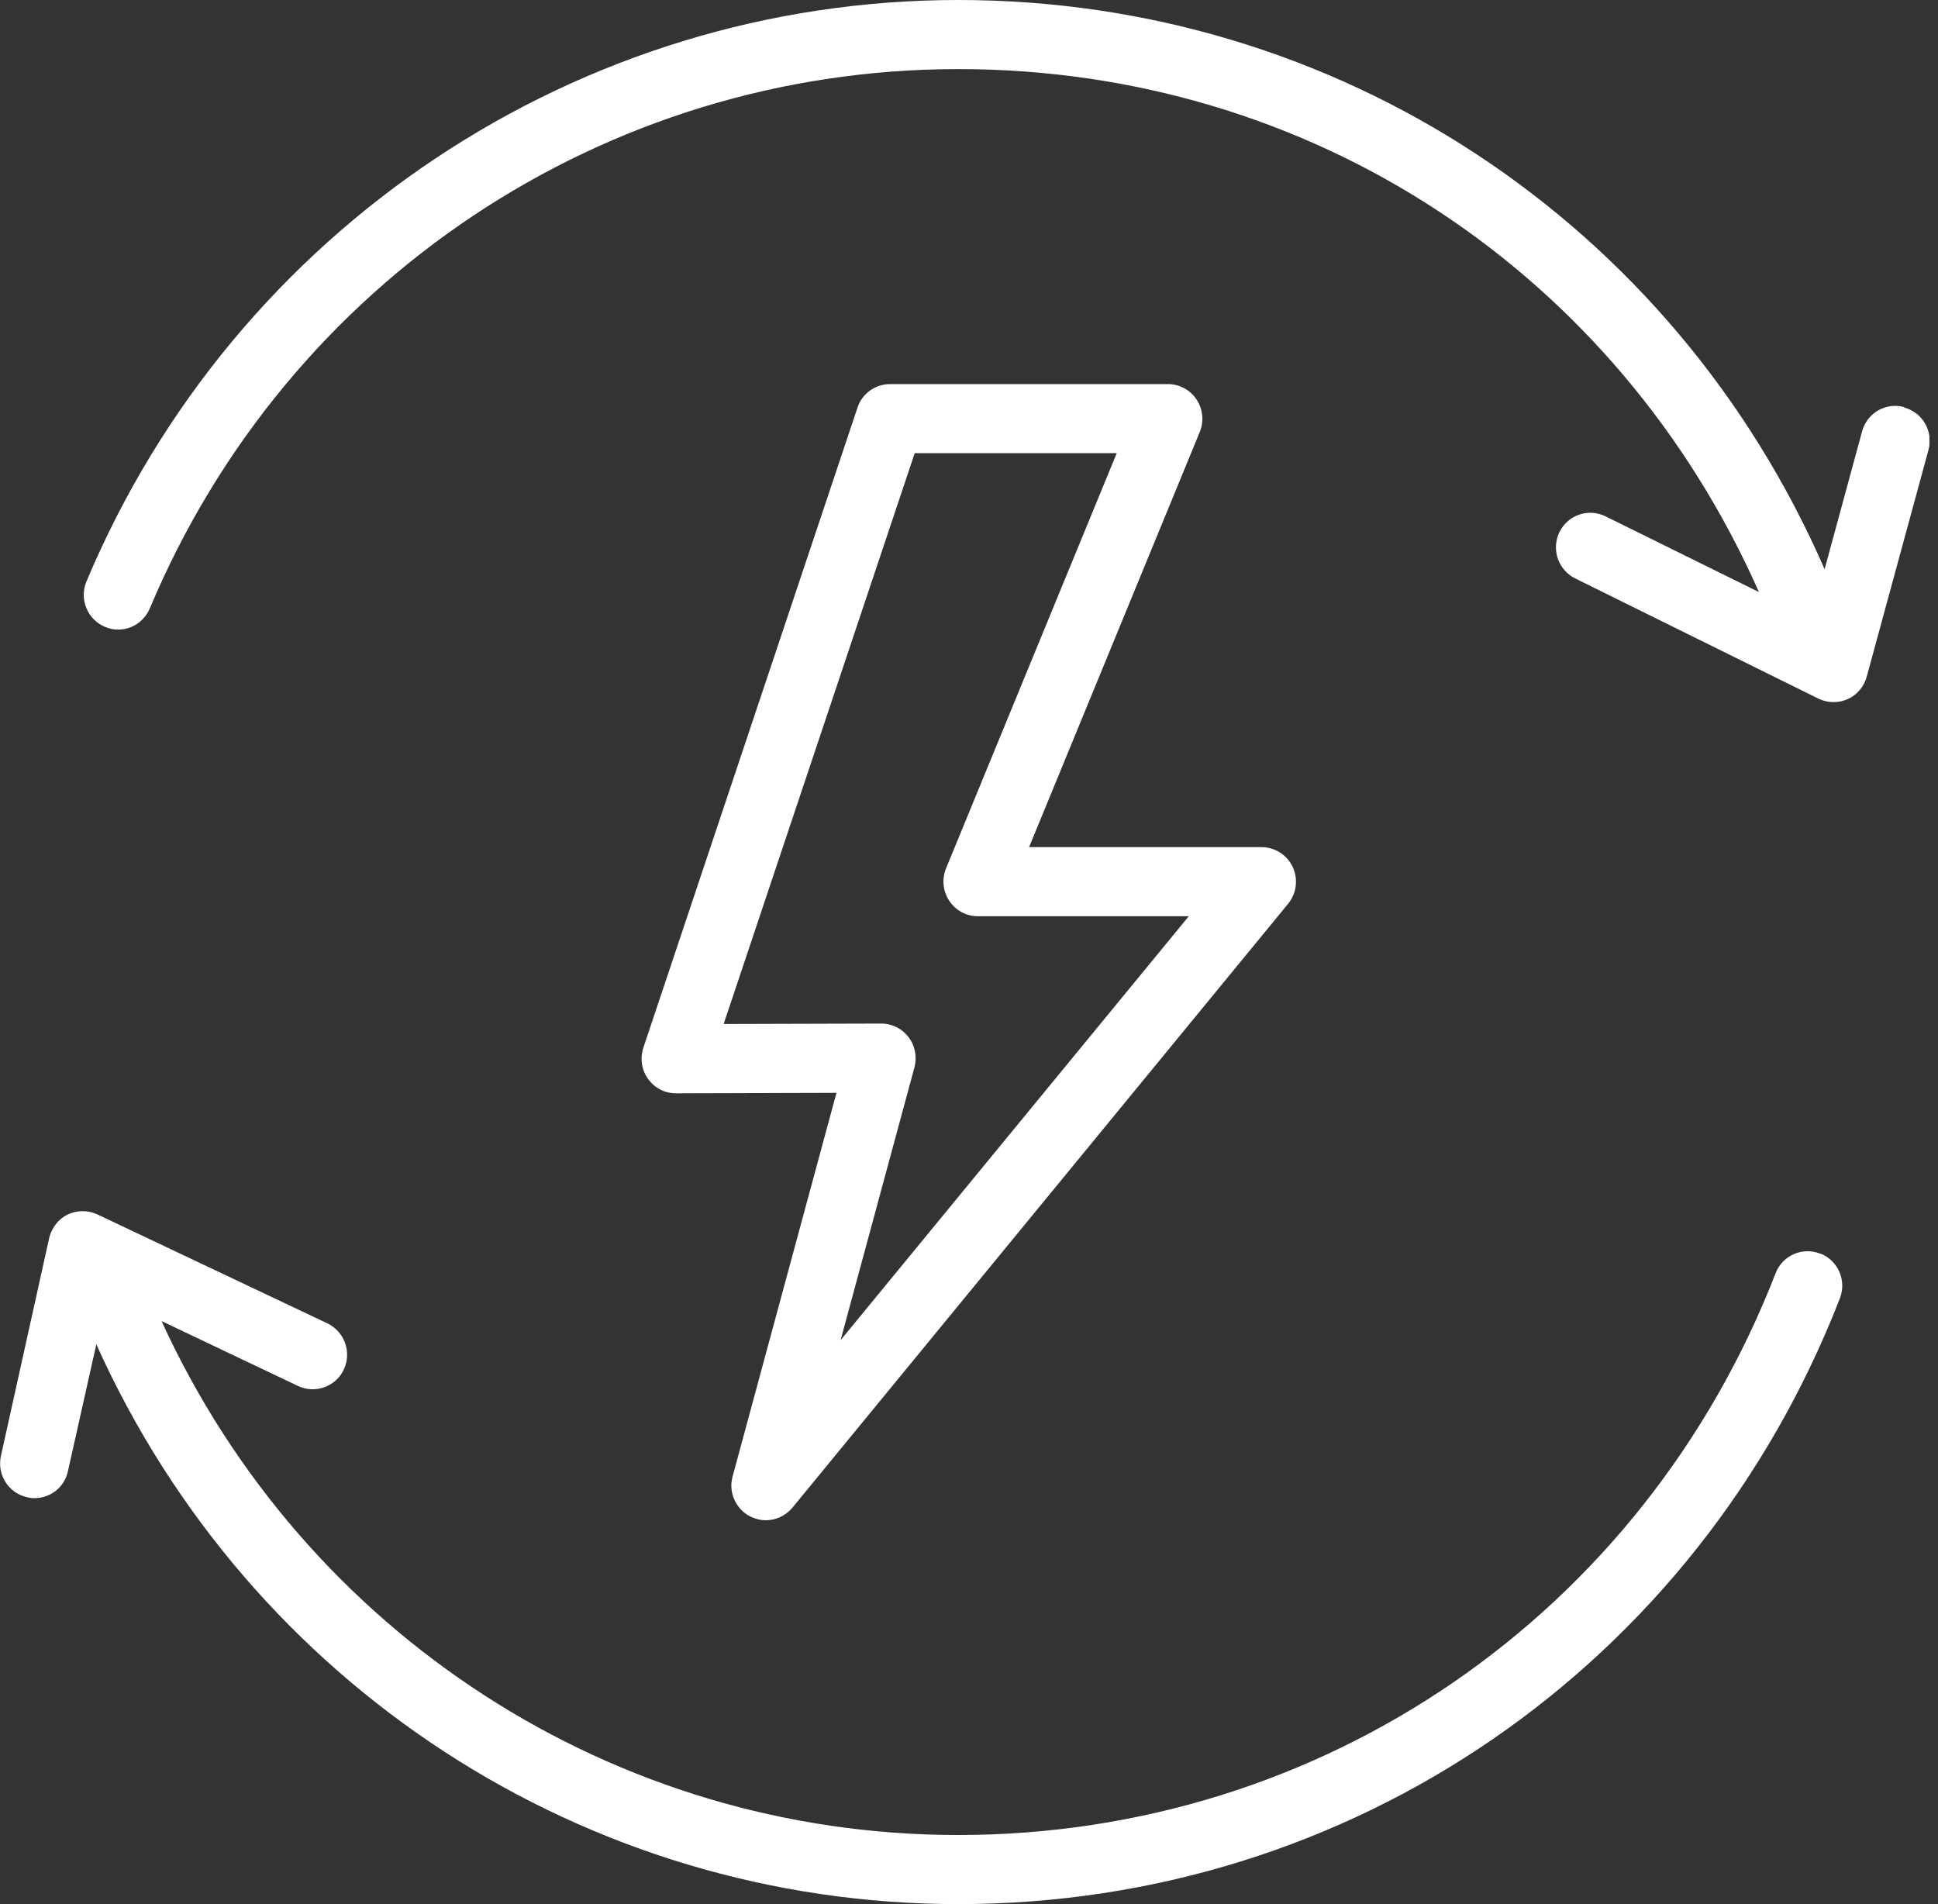 <svg width="57" height="56" viewBox="0 0 57 56" fill="none" xmlns="http://www.w3.org/2000/svg">
<rect x="0" y="0" width="57" height="56" fill="#333333" stroke="none"/>
<g clip-path="url(#clip0_1559_4815)">
<path d="M53.53 36.868C53.012 36.665 52.426 36.923 52.224 37.444C48.328 47.481 38.894 53.968 28.181 53.968C18.061 53.968 8.963 48.056 4.751 38.853L8.768 40.763C9.273 40.999 9.878 40.783 10.114 40.275C10.349 39.767 10.134 39.164 9.629 38.92L2.866 35.717C2.591 35.588 2.268 35.588 1.992 35.717C1.716 35.853 1.521 36.11 1.447 36.408L0.027 42.821C-0.094 43.37 0.249 43.912 0.794 44.033C0.868 44.054 0.942 44.061 1.016 44.061C1.48 44.061 1.897 43.742 1.998 43.268L2.833 39.537C7.341 49.56 17.213 56 28.188 56C39.735 56 49.91 49.004 54.115 38.182C54.317 37.661 54.062 37.072 53.543 36.868H53.53Z" fill="white"/>
<path d="M56.006 11.973C55.468 11.824 54.916 12.143 54.768 12.684L53.665 16.741C49.217 6.535 39.338 0 28.181 0C17.024 0 6.911 6.711 2.543 17.1C2.328 17.615 2.564 18.211 3.082 18.434C3.593 18.658 4.185 18.414 4.407 17.892C8.452 8.255 17.785 2.032 28.181 2.032C38.578 2.032 47.581 8.032 51.733 17.412L47.218 15.184C46.713 14.94 46.114 15.143 45.865 15.651C45.623 16.152 45.825 16.761 46.33 17.012L53.483 20.547C53.624 20.615 53.772 20.649 53.927 20.649C54.068 20.649 54.21 20.622 54.344 20.561C54.62 20.439 54.822 20.195 54.903 19.904L56.72 13.233C56.868 12.691 56.551 12.136 56.013 11.987L56.006 11.973Z" fill="white"/>
<path d="M35.193 11.75C35.005 11.465 34.688 11.296 34.352 11.296H26.176C25.745 11.296 25.355 11.574 25.221 11.987L18.922 30.814C18.821 31.125 18.868 31.464 19.064 31.735C19.252 31.999 19.555 32.155 19.884 32.155L24.602 32.141L21.547 43.424C21.419 43.884 21.634 44.372 22.058 44.596C22.206 44.67 22.367 44.711 22.522 44.711C22.818 44.711 23.101 44.582 23.303 44.345L37.885 26.581C38.134 26.276 38.188 25.857 38.02 25.498C37.851 25.139 37.495 24.915 37.104 24.915H30.267L35.287 12.705C35.415 12.393 35.382 12.034 35.193 11.75ZM27.825 25.538C27.697 25.85 27.731 26.209 27.919 26.493C28.108 26.778 28.424 26.947 28.76 26.947H34.964L24.723 39.415L26.896 31.39C26.977 31.085 26.916 30.753 26.721 30.502C26.533 30.252 26.237 30.103 25.921 30.103L21.284 30.116L26.903 13.328H32.845L27.825 25.538Z" fill="white"/>
</g>
<defs>
<clipPath id="clip0_1559_4815">
<rect width="56.747" height="56" fill="white"/>
</clipPath>
</defs>
</svg>
